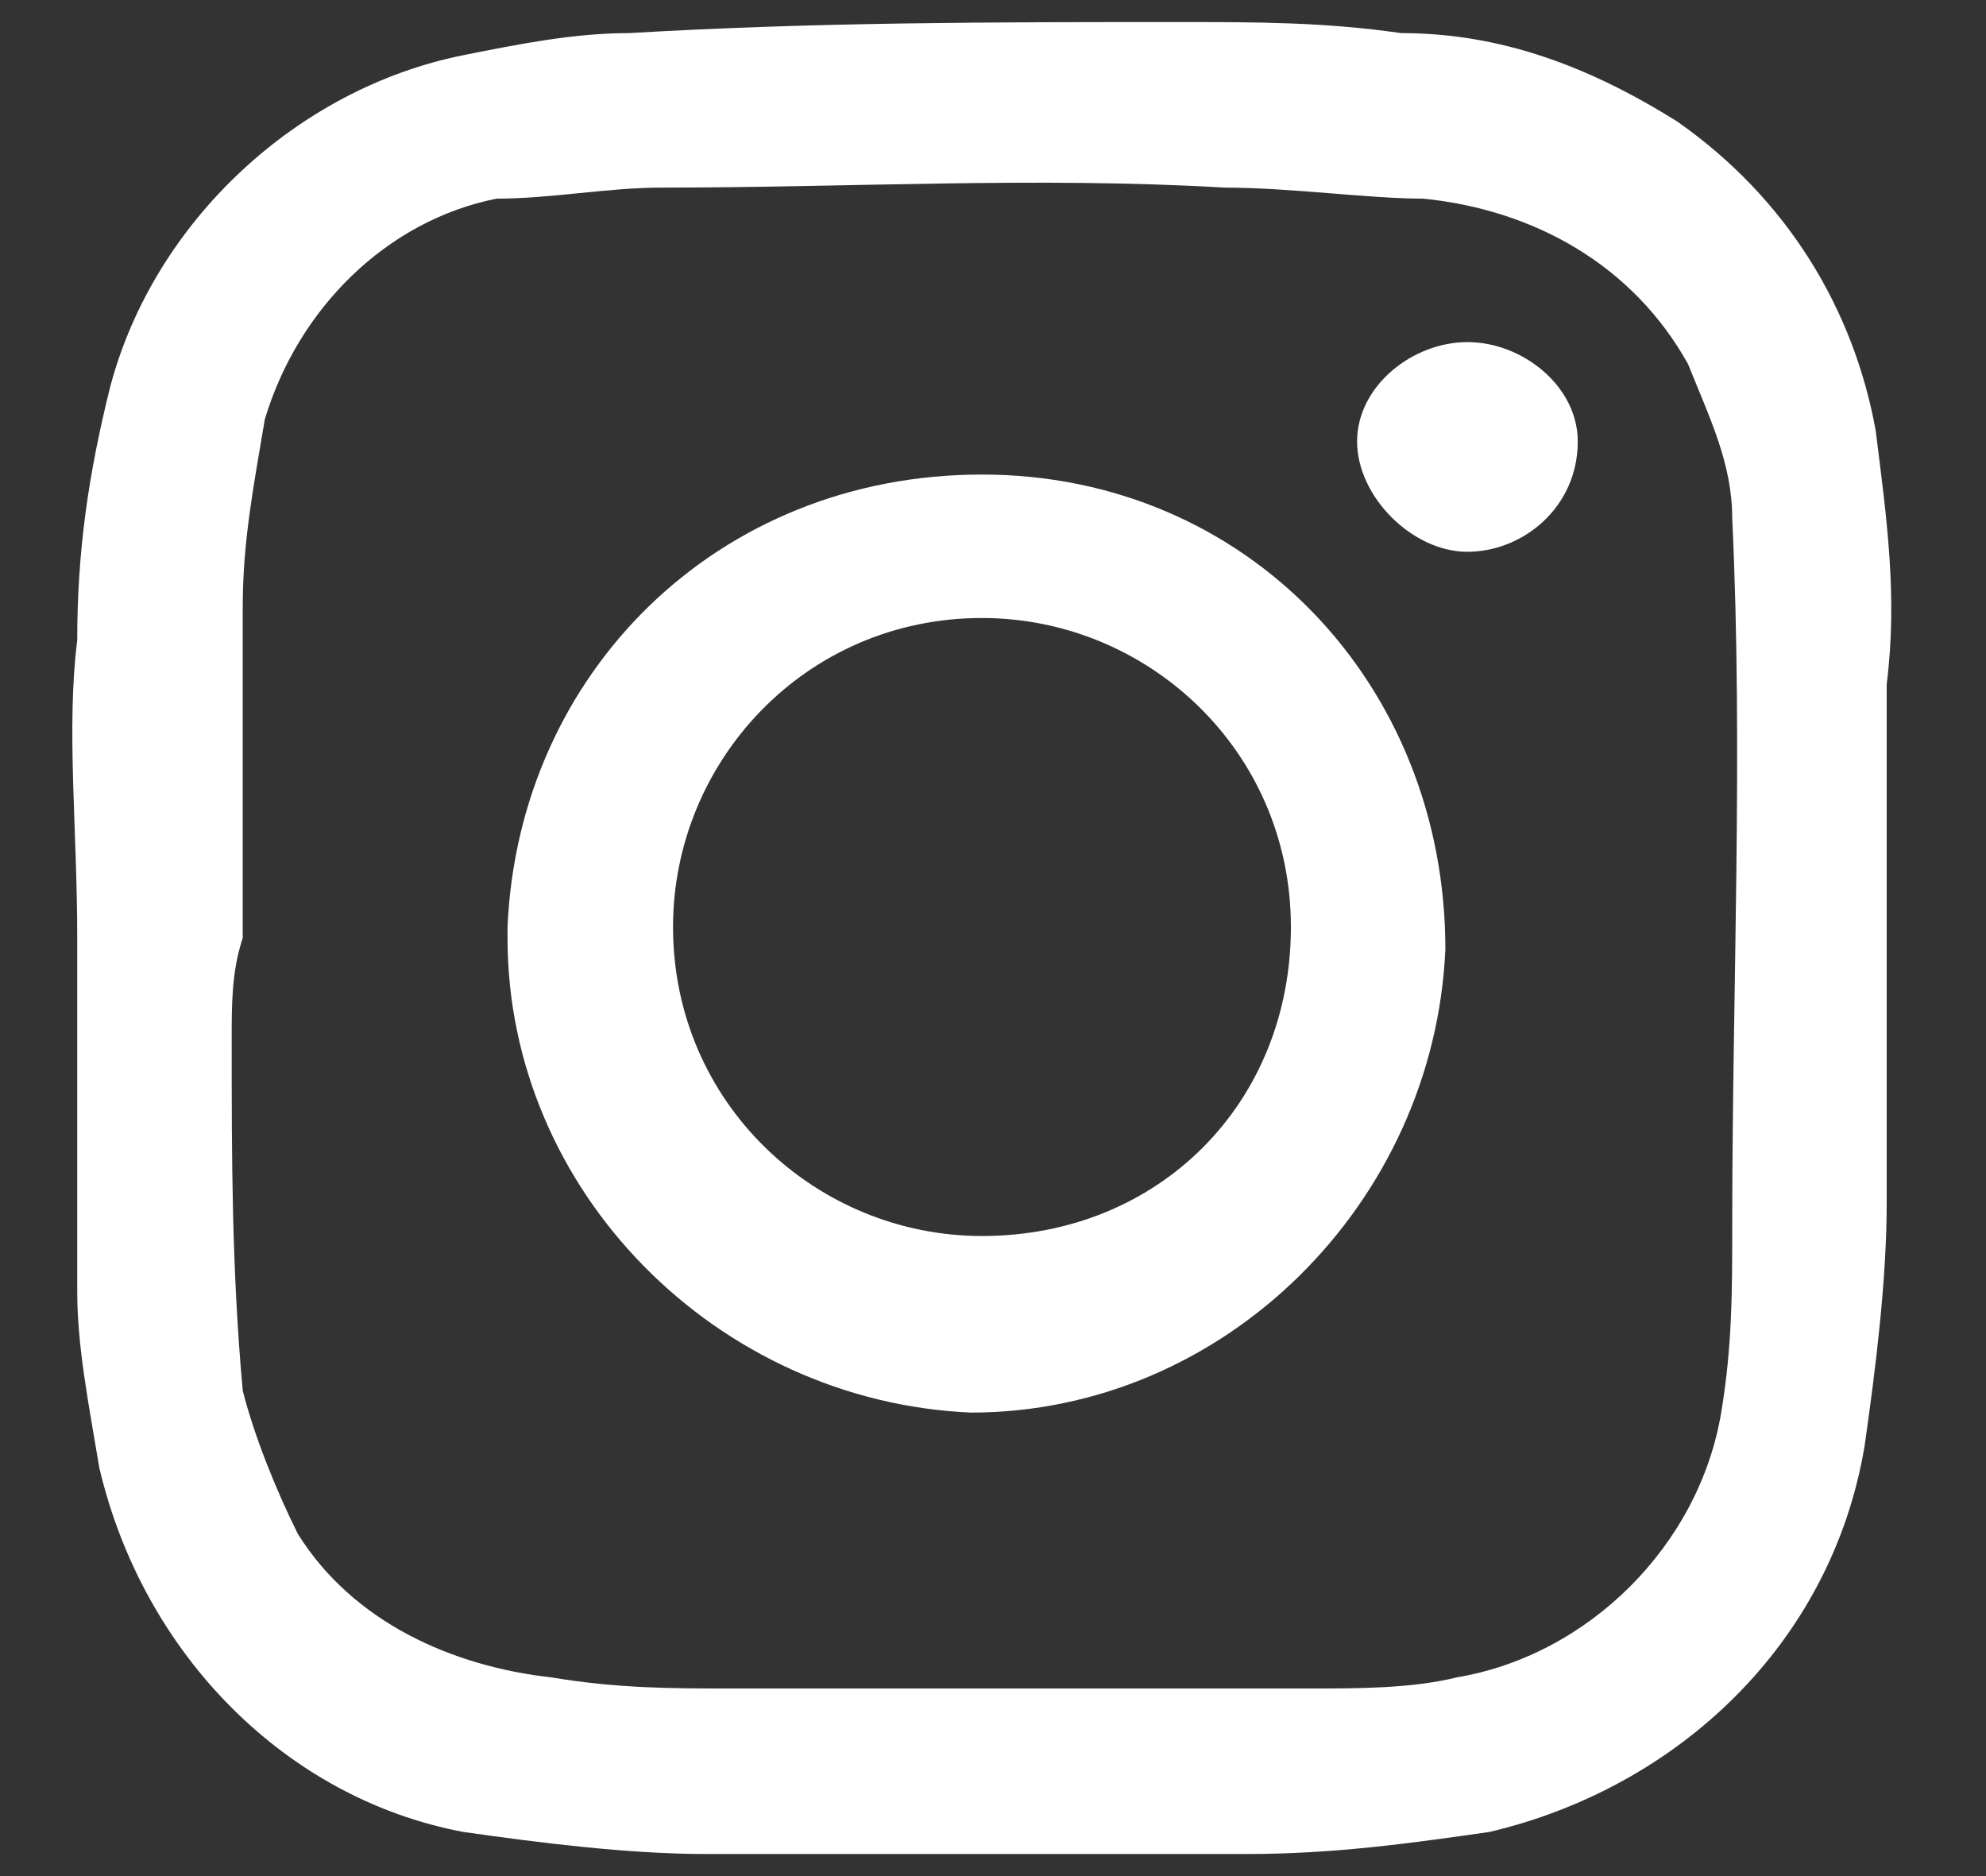 <?xml version="1.0" encoding="utf-8"?>
<!-- Generator: Adobe Illustrator 23.1.1, SVG Export Plug-In . SVG Version: 6.00 Build 0)  -->
<svg version="1.1" id="Layer_1" xmlns="http://www.w3.org/2000/svg" xmlns:xlink="http://www.w3.org/1999/xlink" x="0px" y="0px"
	 viewBox="0 0 18 17" style="enable-background:new 0 0 18 17;" xml:space="preserve">
<rect x="0" y="0" width="18" height="17" fill="#333333" stroke="none"/>
<style type="text/css">
	.st0{fill:#FFFFFF;}
</style>
<title>linkedin</title>
<desc>Created with Sketch.</desc>
<g>
	<path class="st0" d="M13.3,3.1c-0.5,0-1,0.4-1,0.9c0,0,0,0,0,0c0,0.5,0.5,1,1,1v0c0.5,0,1-0.4,1-1C14.3,3.5,13.8,3.1,13.3,3.1z"/>
	<path class="st0" d="M8.9,4.3C8.9,4.3,8.9,4.3,8.9,4.3c-2.4,0-4.2,1.8-4.3,4.1c0,0,0,0.1,0,0.1c0,2.3,1.9,4.2,4.2,4.3
		c2.3,0,4.2-1.9,4.3-4.2C13.1,6.2,11.3,4.3,8.9,4.3z M8.9,11.2c-1.5,0-2.8-1.2-2.8-2.8c0-1.5,1.2-2.8,2.8-2.8c1.5,0,2.8,1.2,2.8,2.8
		C11.7,10,10.5,11.2,8.9,11.2z"/>
	<path class="st0" d="M17,3.9c-0.2-1.1-0.8-2.1-1.8-2.8c-0.8-0.5-1.6-0.8-2.5-0.8c-0.7-0.1-1.3-0.1-2-0.1c-1.7,0-3.3,0-5,0.1
		c-0.5,0-1,0.1-1.5,0.2C2.7,0.8,1.4,2,1,3.5C0.8,4.3,0.7,5,0.7,5.8c-0.1,0.8,0,1.7,0,2.7v3.2c0,0.5,0.1,1,0.2,1.6
		c0.4,1.7,1.7,3,3.3,3.3c0.7,0.1,1.5,0.2,2.2,0.2h4.9c0.8,0,1.5-0.1,2.2-0.2c1.7-0.4,3.1-1.7,3.4-3.5c0.1-0.7,0.2-1.5,0.2-2.2V6.2
		C17.2,5.4,17.1,4.7,17,3.9z M15.7,11.1c0,0.6,0,1.1-0.1,1.7c-0.2,1.2-1.2,2.2-2.4,2.4c-0.4,0.1-0.9,0.1-1.3,0.1H6.6
		c-0.5,0-1,0-1.6-0.1c-0.9-0.1-1.8-0.5-2.3-1.3c-0.2-0.4-0.4-0.9-0.5-1.3c-0.1-1.1-0.1-2.1-0.1-3.2c0-0.3,0-0.6,0.1-0.9V5.5
		c0-0.6,0.1-1.1,0.2-1.7c0.3-1,1.1-1.8,2.1-2C5,1.8,5.5,1.7,6,1.7c1.7,0,3.4-0.1,5.1,0c0.6,0,1.3,0.1,1.8,0.1c1,0.1,1.9,0.6,2.4,1.5
		c0.2,0.5,0.4,0.9,0.4,1.4C15.8,6.8,15.7,9,15.7,11.1z"/>
</g>
</svg>
